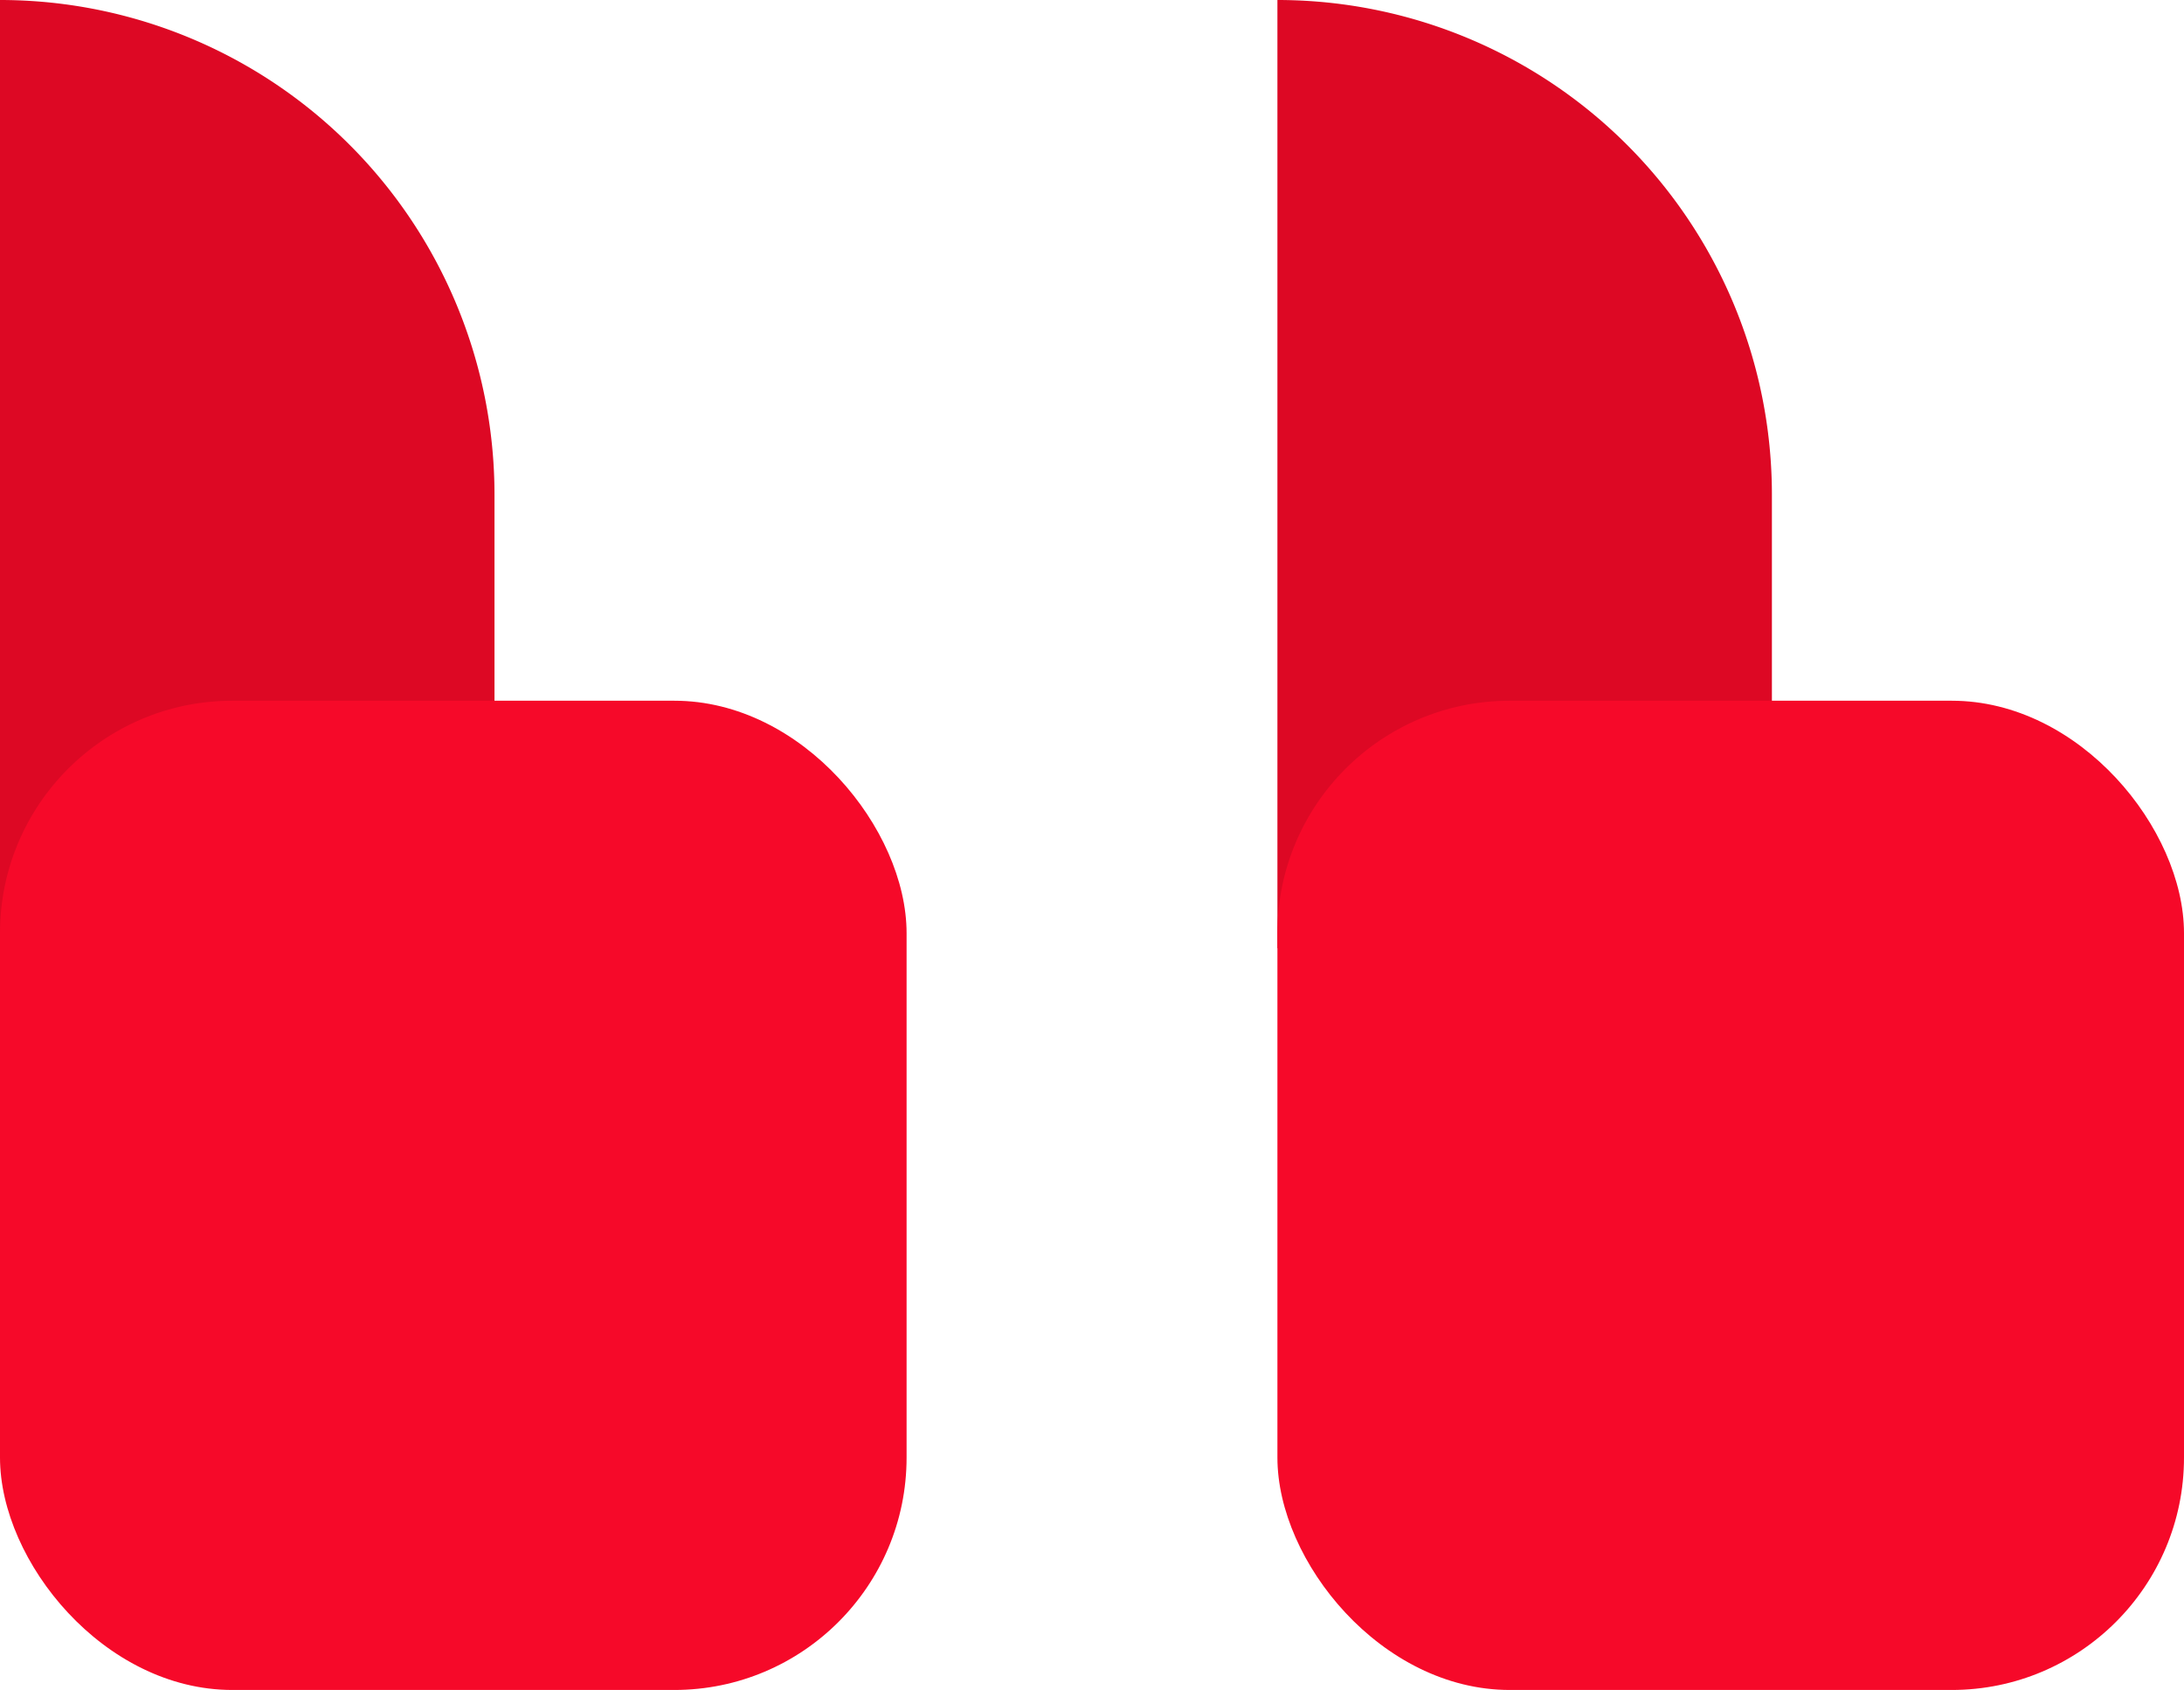 <svg id="quote_up" data-name="quote up" xmlns="http://www.w3.org/2000/svg" width="46.998" height="36.357" viewBox="0 0 46.998 36.357">
  <g id="Group_9214" data-name="Group 9214" transform="translate(0 0)">
    <path id="Rectangle_181" data-name="Rectangle 181" d="M0,0H0A10.641,10.641,0,0,1,10.641,10.641V20.4a0,0,0,0,1,0,0H0a0,0,0,0,1,0,0V0A0,0,0,0,1,0,0Z" fill="#dd0824"/>
    <rect id="Rectangle_182" data-name="Rectangle 182" width="19.509" height="21.282" rx="5" transform="translate(0 15.075)" fill="#f60929"/>
  </g>
  <g id="Group_9250" data-name="Group 9250" transform="translate(27.489 0)">
    <path id="Rectangle_181-2" data-name="Rectangle 181" d="M0,0H0A10.641,10.641,0,0,1,10.641,10.641V20.4a0,0,0,0,1,0,0H0a0,0,0,0,1,0,0V0A0,0,0,0,1,0,0Z" transform="translate(0)" fill="#dd0824"/>
    <rect id="Rectangle_182-2" data-name="Rectangle 182" width="19.509" height="21.282" rx="5" transform="translate(0 15.075)" fill="#f60929"/>
  </g>
</svg>
